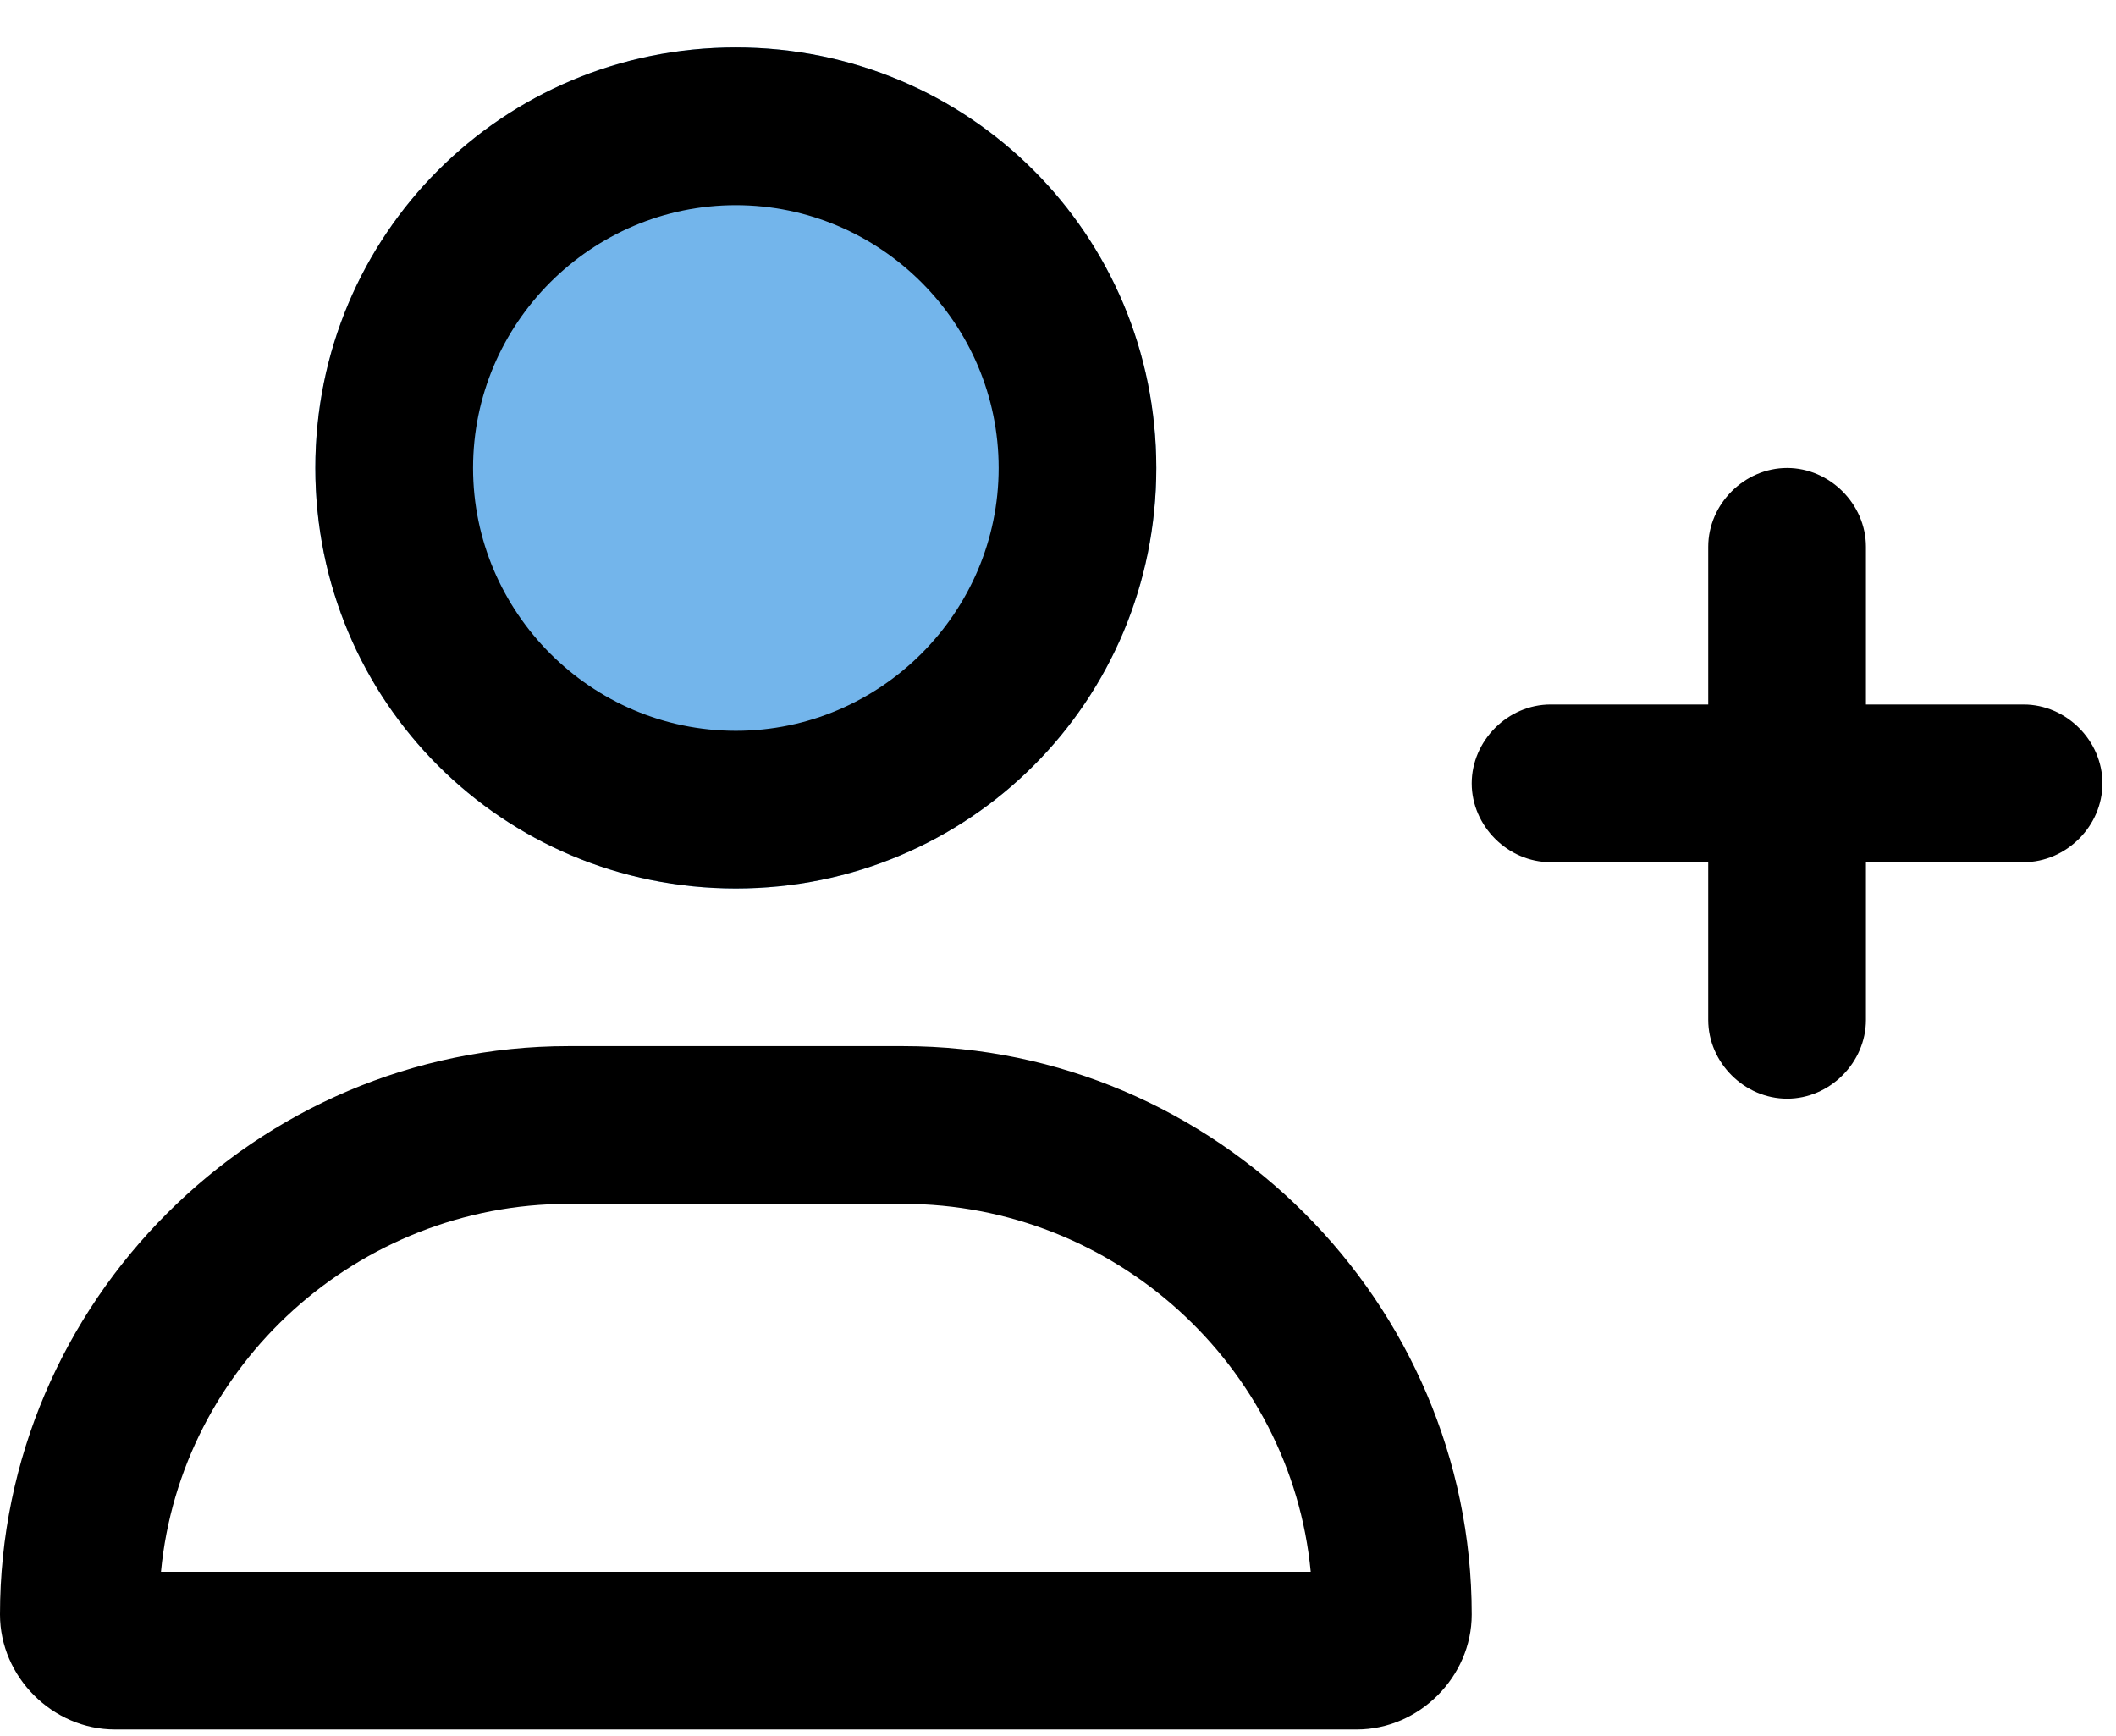 <svg width="39" height="32" viewBox="0 0 39 32" fill="none" xmlns="http://www.w3.org/2000/svg">
<path d="M13.562 16.375C17.861 16.375 21.312 12.924 21.312 8.625C21.312 4.326 17.861 0.875 13.562 0.875C9.264 0.875 5.812 4.326 5.812 8.625C5.812 12.924 9.264 16.375 13.562 16.375Z" fill="#73B5EB"/>
<path d="M13.562 16.375C17.861 16.375 21.312 12.924 21.312 8.625C21.312 4.326 17.861 0.875 13.562 0.875C9.264 0.875 5.812 4.326 5.812 8.625C5.812 12.924 9.264 16.375 13.562 16.375ZM13.562 3.781C16.227 3.781 18.406 5.961 18.406 8.625C18.406 11.289 16.227 13.469 13.562 13.469C10.898 13.469 8.719 11.289 8.719 8.625C8.719 5.961 10.898 3.781 13.562 3.781ZM16.65 19.281H10.475C4.723 19.281 0 24.004 0 29.756C0 30.906 0.969 31.875 2.119 31.875H25.006C26.156 31.875 27.125 30.906 27.125 29.756C27.125 24.004 22.402 19.281 16.65 19.281ZM2.967 28.969C3.33 25.154 6.6 22.188 10.475 22.188H16.65C20.525 22.188 23.795 25.154 24.158 28.969H2.967ZM37.297 12.984H34.391V10.078C34.391 9.291 33.725 8.625 32.938 8.625C32.15 8.625 31.484 9.291 31.484 10.078V12.984H28.578C27.791 12.984 27.125 13.65 27.125 14.438C27.125 15.225 27.791 15.891 28.578 15.891H31.484V18.797C31.484 19.584 32.15 20.25 32.938 20.25C33.725 20.25 34.391 19.584 34.391 18.797V15.891H37.297C38.084 15.891 38.75 15.225 38.75 14.438C38.75 13.65 38.084 12.984 37.297 12.984Z" fill="black"/>
</svg>
